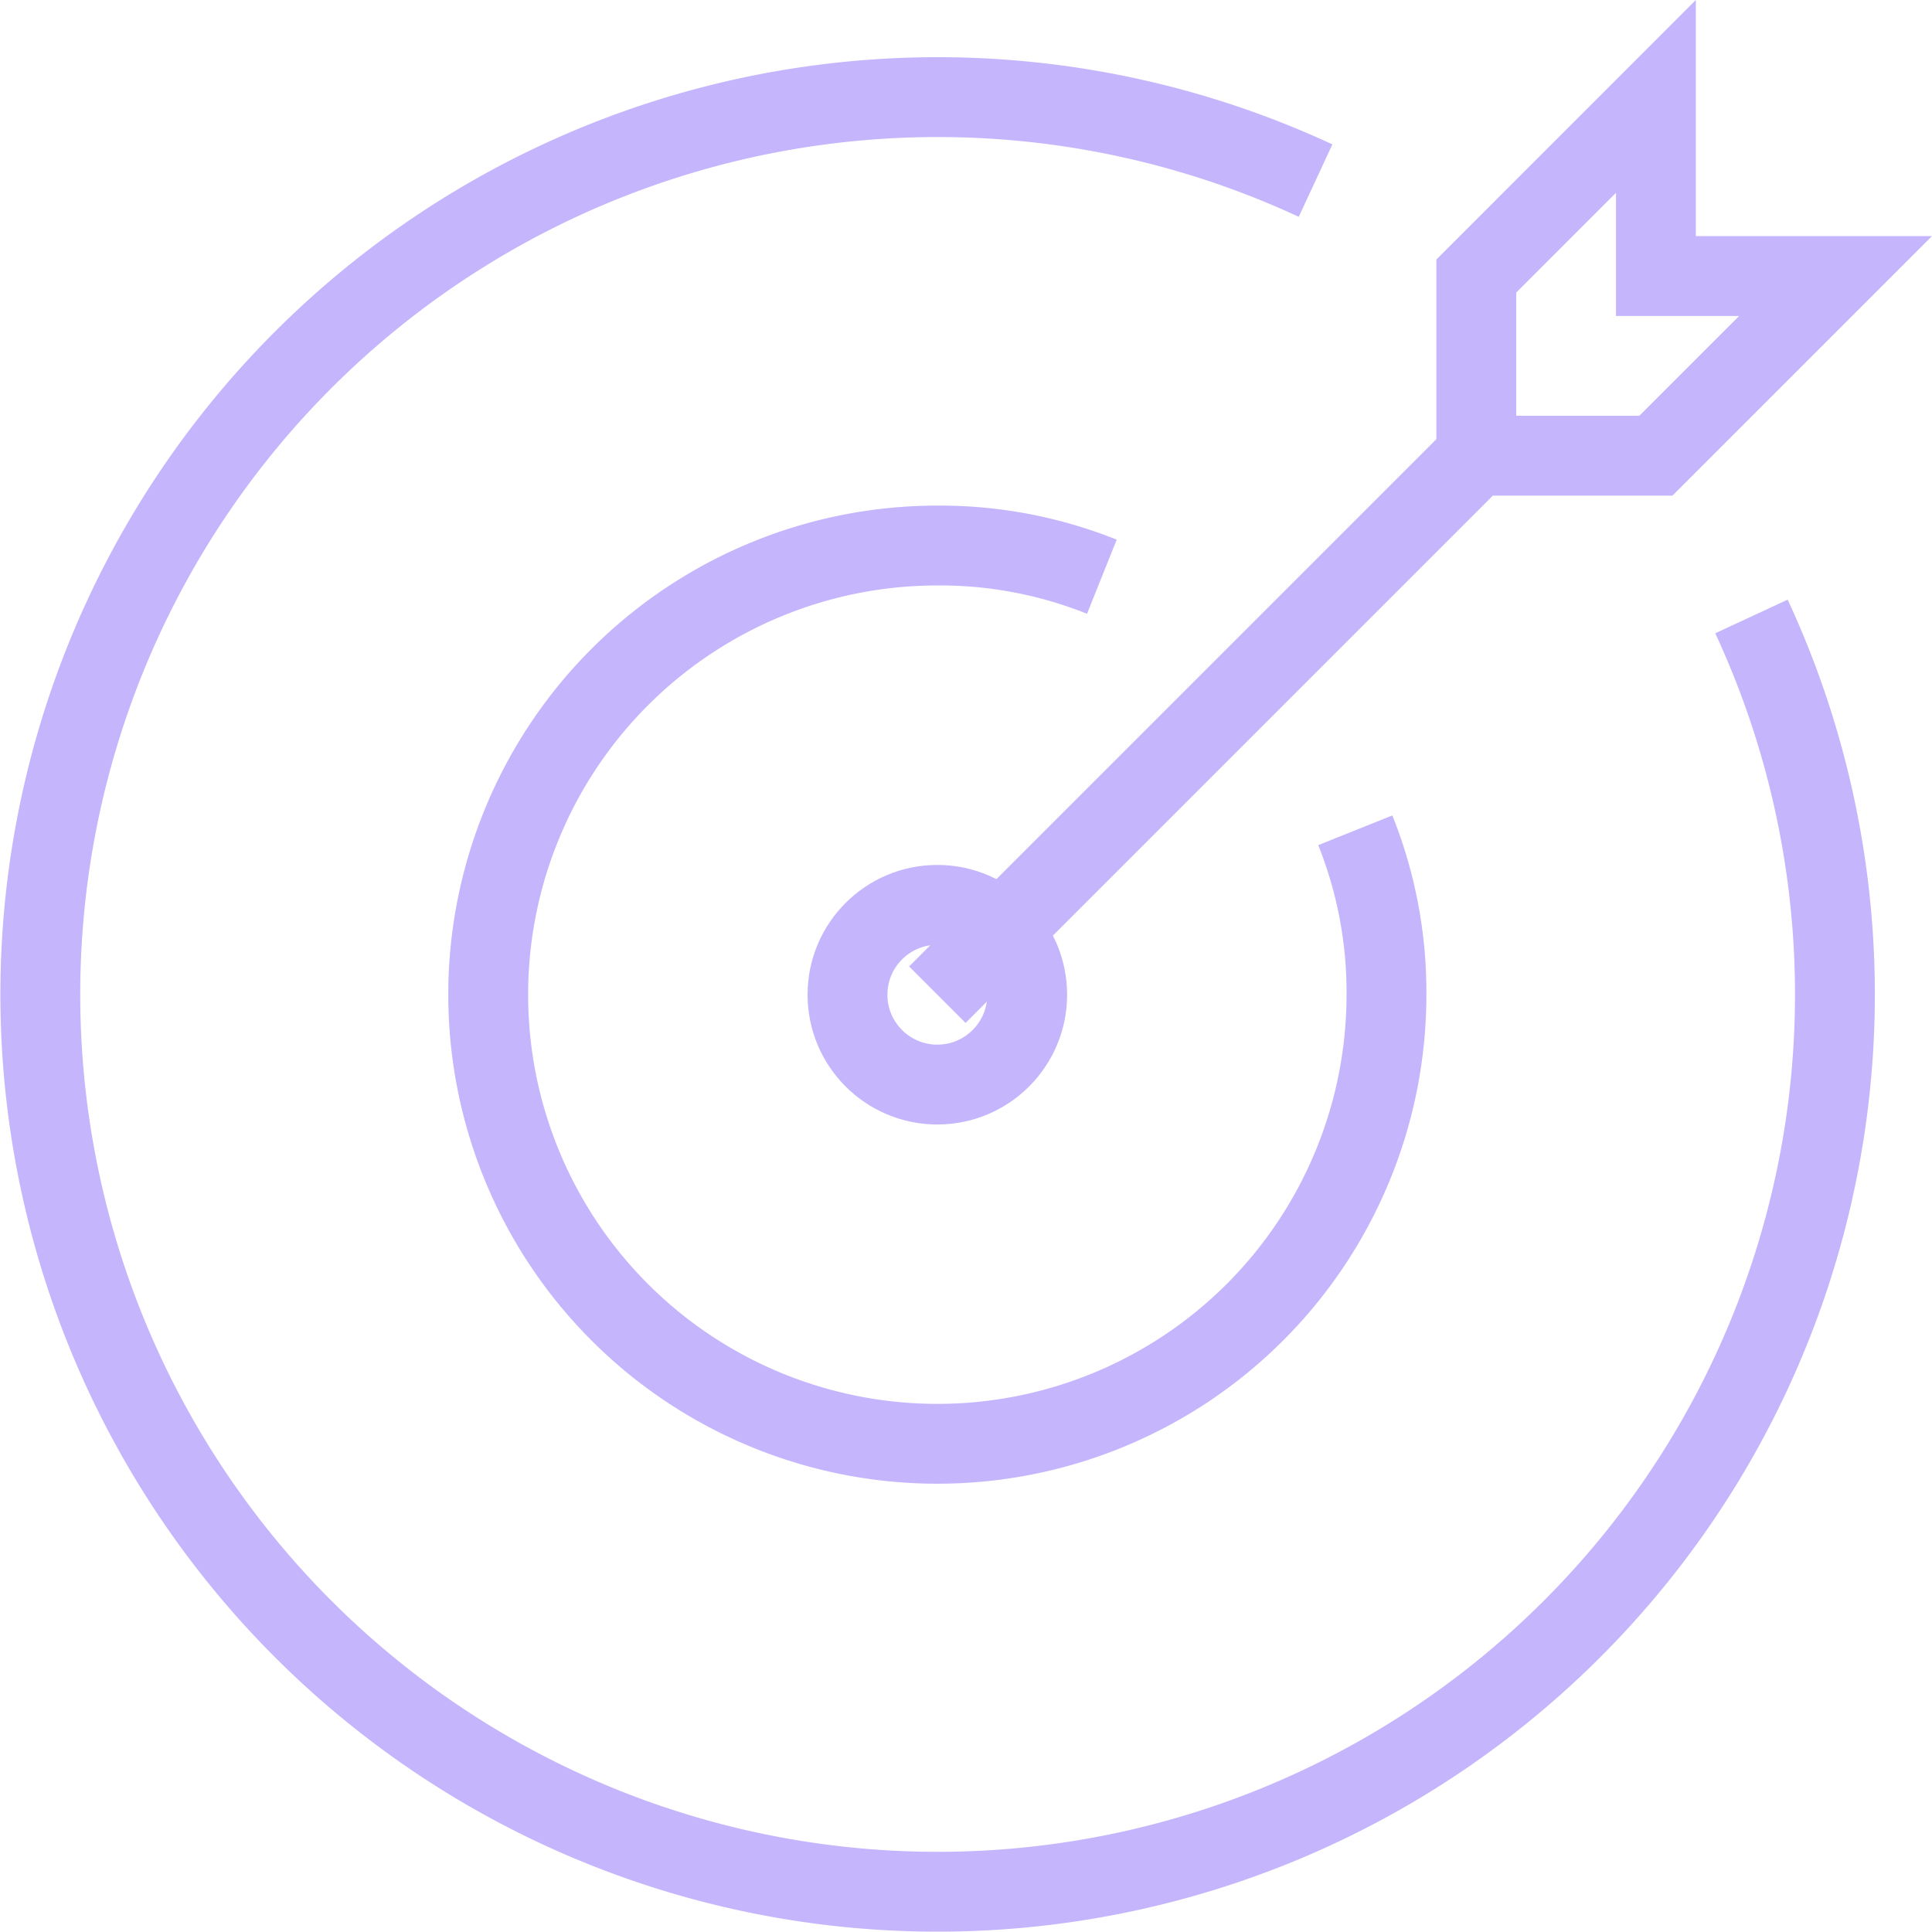 <svg xmlns="http://www.w3.org/2000/svg" width="36.297" height="36.297" viewBox="0 0 36.297 36.297">
  <g id="Group_12647" data-name="Group 12647" transform="translate(0.756 1.811)">
    <path id="Path_22825" data-name="Path 22825" d="M34.662,12.266a16.858,16.858,0,1,1-8.189-8.189" transform="translate(-2.513 -2.495)" fill="none" stroke="#c4b5fd" stroke-width="1.5"/>
    <path id="Path_22826" data-name="Path 22826" d="M23.54,12.6a8.172,8.172,0,0,1,.586,3.091A8.438,8.438,0,1,1,15.688,7.25a8.172,8.172,0,0,1,3.091.586" transform="translate(1.166 1.188)" fill="none" stroke="#c4b5fd" stroke-width="1.5"/>
    <path id="Path_22827" data-name="Path 22827" d="M12,19.376,22.126,9.25V5.875L25.5,2.5V5.875h3.375L25.5,9.25H22.126" transform="translate(4.854 -2.5)" fill="none" stroke="#c4b5fd" stroke-width="1.5"/>
    <ellipse id="Ellipse_48" data-name="Ellipse 48" cx="1.688" cy="1.688" rx="1.688" ry="1.688" transform="translate(15.166 15.189)" fill="none" stroke="#c4b5fd" stroke-width="1.5"/>
  </g>
</svg>
